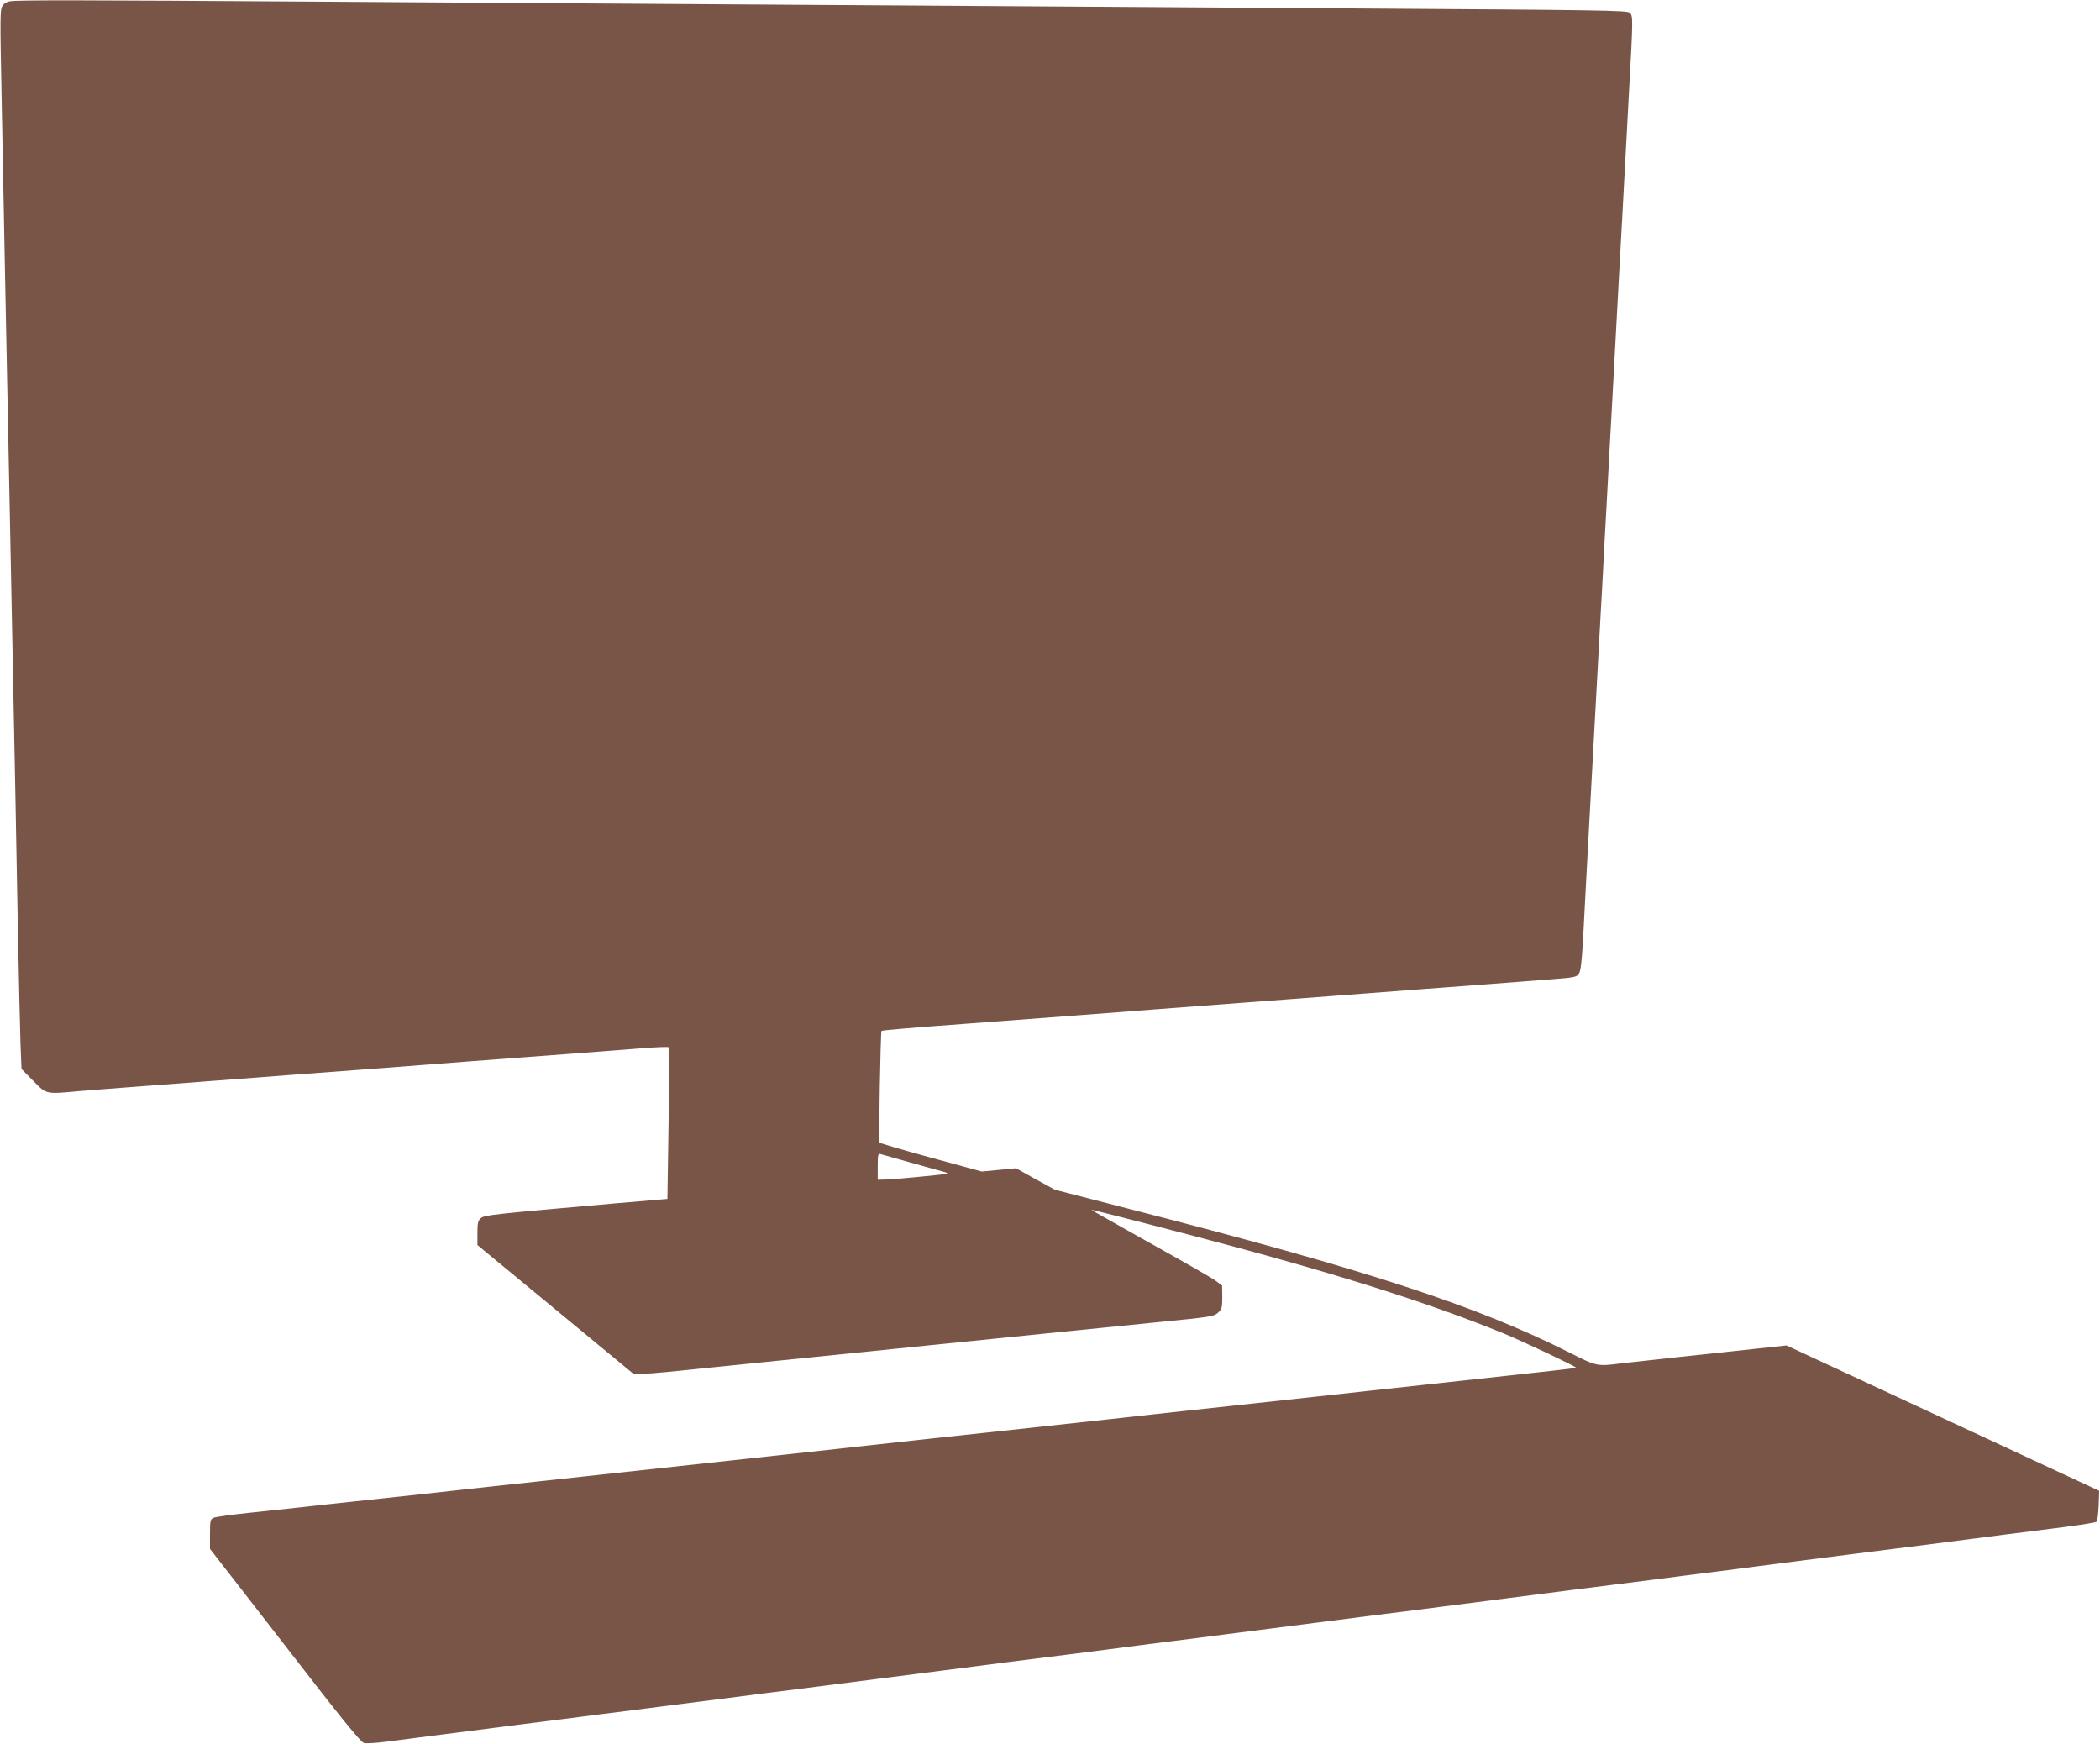 <?xml version="1.0" standalone="no"?>
<!DOCTYPE svg PUBLIC "-//W3C//DTD SVG 20010904//EN"
 "http://www.w3.org/TR/2001/REC-SVG-20010904/DTD/svg10.dtd">
<svg version="1.0" xmlns="http://www.w3.org/2000/svg"
 width="1280pt" height="1063pt" viewBox="0 0 1280 1063"
 preserveAspectRatio="xMidYMid meet">
<g transform="translate(0,1063) scale(0.1,-0.1)"
fill="#795548" stroke="none">
<path d="M63 10623 c-20 -3 -38 -13 -48 -29 -15 -23 -15 -70 -5 -567 6 -298
15 -762 20 -1032 10 -492 22 -1087 40 -2005 23 -1150 30 -1514 39 -2030 6
-300 13 -612 16 -695 l6 -150 72 -73 c82 -83 73 -81 281 -62 61 5 235 19 386
30 151 11 329 25 395 30 127 10 304 23 525 40 512 38 669 50 795 60 147 11
345 27 525 40 271 20 560 42 802 61 87 7 161 10 164 6 4 -3 3 -213 -1 -465
l-7 -459 -317 -27 c-759 -67 -799 -71 -821 -91 -17 -15 -20 -31 -20 -90 l0
-73 476 -393 477 -394 46 1 c25 1 96 6 156 12 811 83 1294 132 1395 142 52 5
185 19 295 30 110 11 243 25 295 30 52 5 230 23 395 40 165 17 433 44 595 60
354 35 359 36 388 63 19 18 22 30 22 91 l-1 71 -42 31 c-23 17 -203 120 -399
229 -196 110 -356 200 -355 201 3 2 170 -40 636 -162 820 -215 1410 -400 1874
-590 113 -46 449 -205 444 -210 -2 -3 -244 -30 -927 -104 -206 -22 -494 -54
-640 -70 -146 -16 -393 -43 -550 -60 -157 -17 -364 -39 -460 -50 -168 -19
-409 -45 -1015 -111 -154 -16 -399 -43 -545 -59 -146 -16 -391 -43 -545 -60
-573 -62 -1025 -111 -1195 -130 -96 -10 -303 -33 -460 -50 -157 -17 -364 -39
-460 -50 -96 -11 -344 -38 -550 -60 -206 -22 -413 -44 -460 -50 -47 -5 -173
-19 -280 -30 -107 -11 -205 -25 -217 -30 -21 -9 -23 -16 -23 -100 l0 -90 456
-587 c343 -444 462 -590 482 -596 15 -4 77 0 137 8 61 8 218 28 350 45 132 17
346 44 475 61 129 16 341 43 470 60 129 16 303 38 385 49 83 11 256 33 385 49
129 17 341 44 470 60 129 17 343 44 475 61 132 17 308 39 390 50 83 11 257 33
388 50 130 16 344 44 475 60 130 17 343 44 472 61 129 16 303 38 385 49 156
20 434 56 905 116 151 19 343 43 425 54 315 40 548 70 778 100 130 16 344 44
475 60 130 17 324 42 430 55 105 14 279 36 385 50 105 13 299 38 430 55 130
16 344 44 475 60 130 17 325 42 432 56 107 13 277 35 378 48 101 13 187 27
192 32 4 5 10 49 12 99 l3 89 -953 443 -953 443 -92 -10 c-469 -50 -856 -92
-921 -100 -140 -18 -145 -17 -305 64 -570 288 -1240 507 -2699 881 l-442 114
-119 65 -118 66 -104 -10 -105 -10 -308 84 c-169 46 -311 88 -315 92 -6 8 6
674 12 681 4 4 204 21 507 43 605 45 835 63 1185 90 66 5 185 14 265 20 80 6
199 15 265 20 66 5 185 14 265 20 80 6 199 15 265 20 138 11 330 25 525 40
271 20 560 42 802 61 145 11 159 14 172 35 11 15 18 80 26 225 6 112 15 283
20 379 12 223 27 498 40 738 10 180 20 359 40 732 5 96 14 259 20 363 5 103
14 270 20 372 5 102 15 269 20 373 6 103 15 266 20 362 5 96 14 263 20 370 6
107 15 274 20 370 5 96 14 259 20 363 20 381 31 566 40 742 24 435 24 448 4
467 -17 15 -156 17 -1734 27 -2315 15 -4453 29 -6235 41 -1481 10 -1842 10
-1902 3z m5482 -7077 c88 -25 180 -50 205 -57 44 -12 39 -13 -135 -30 -99 -10
-199 -18 -222 -18 l-43 -1 0 81 c0 72 2 80 18 75 9 -3 89 -25 177 -50z"/>
</g>
</svg>
